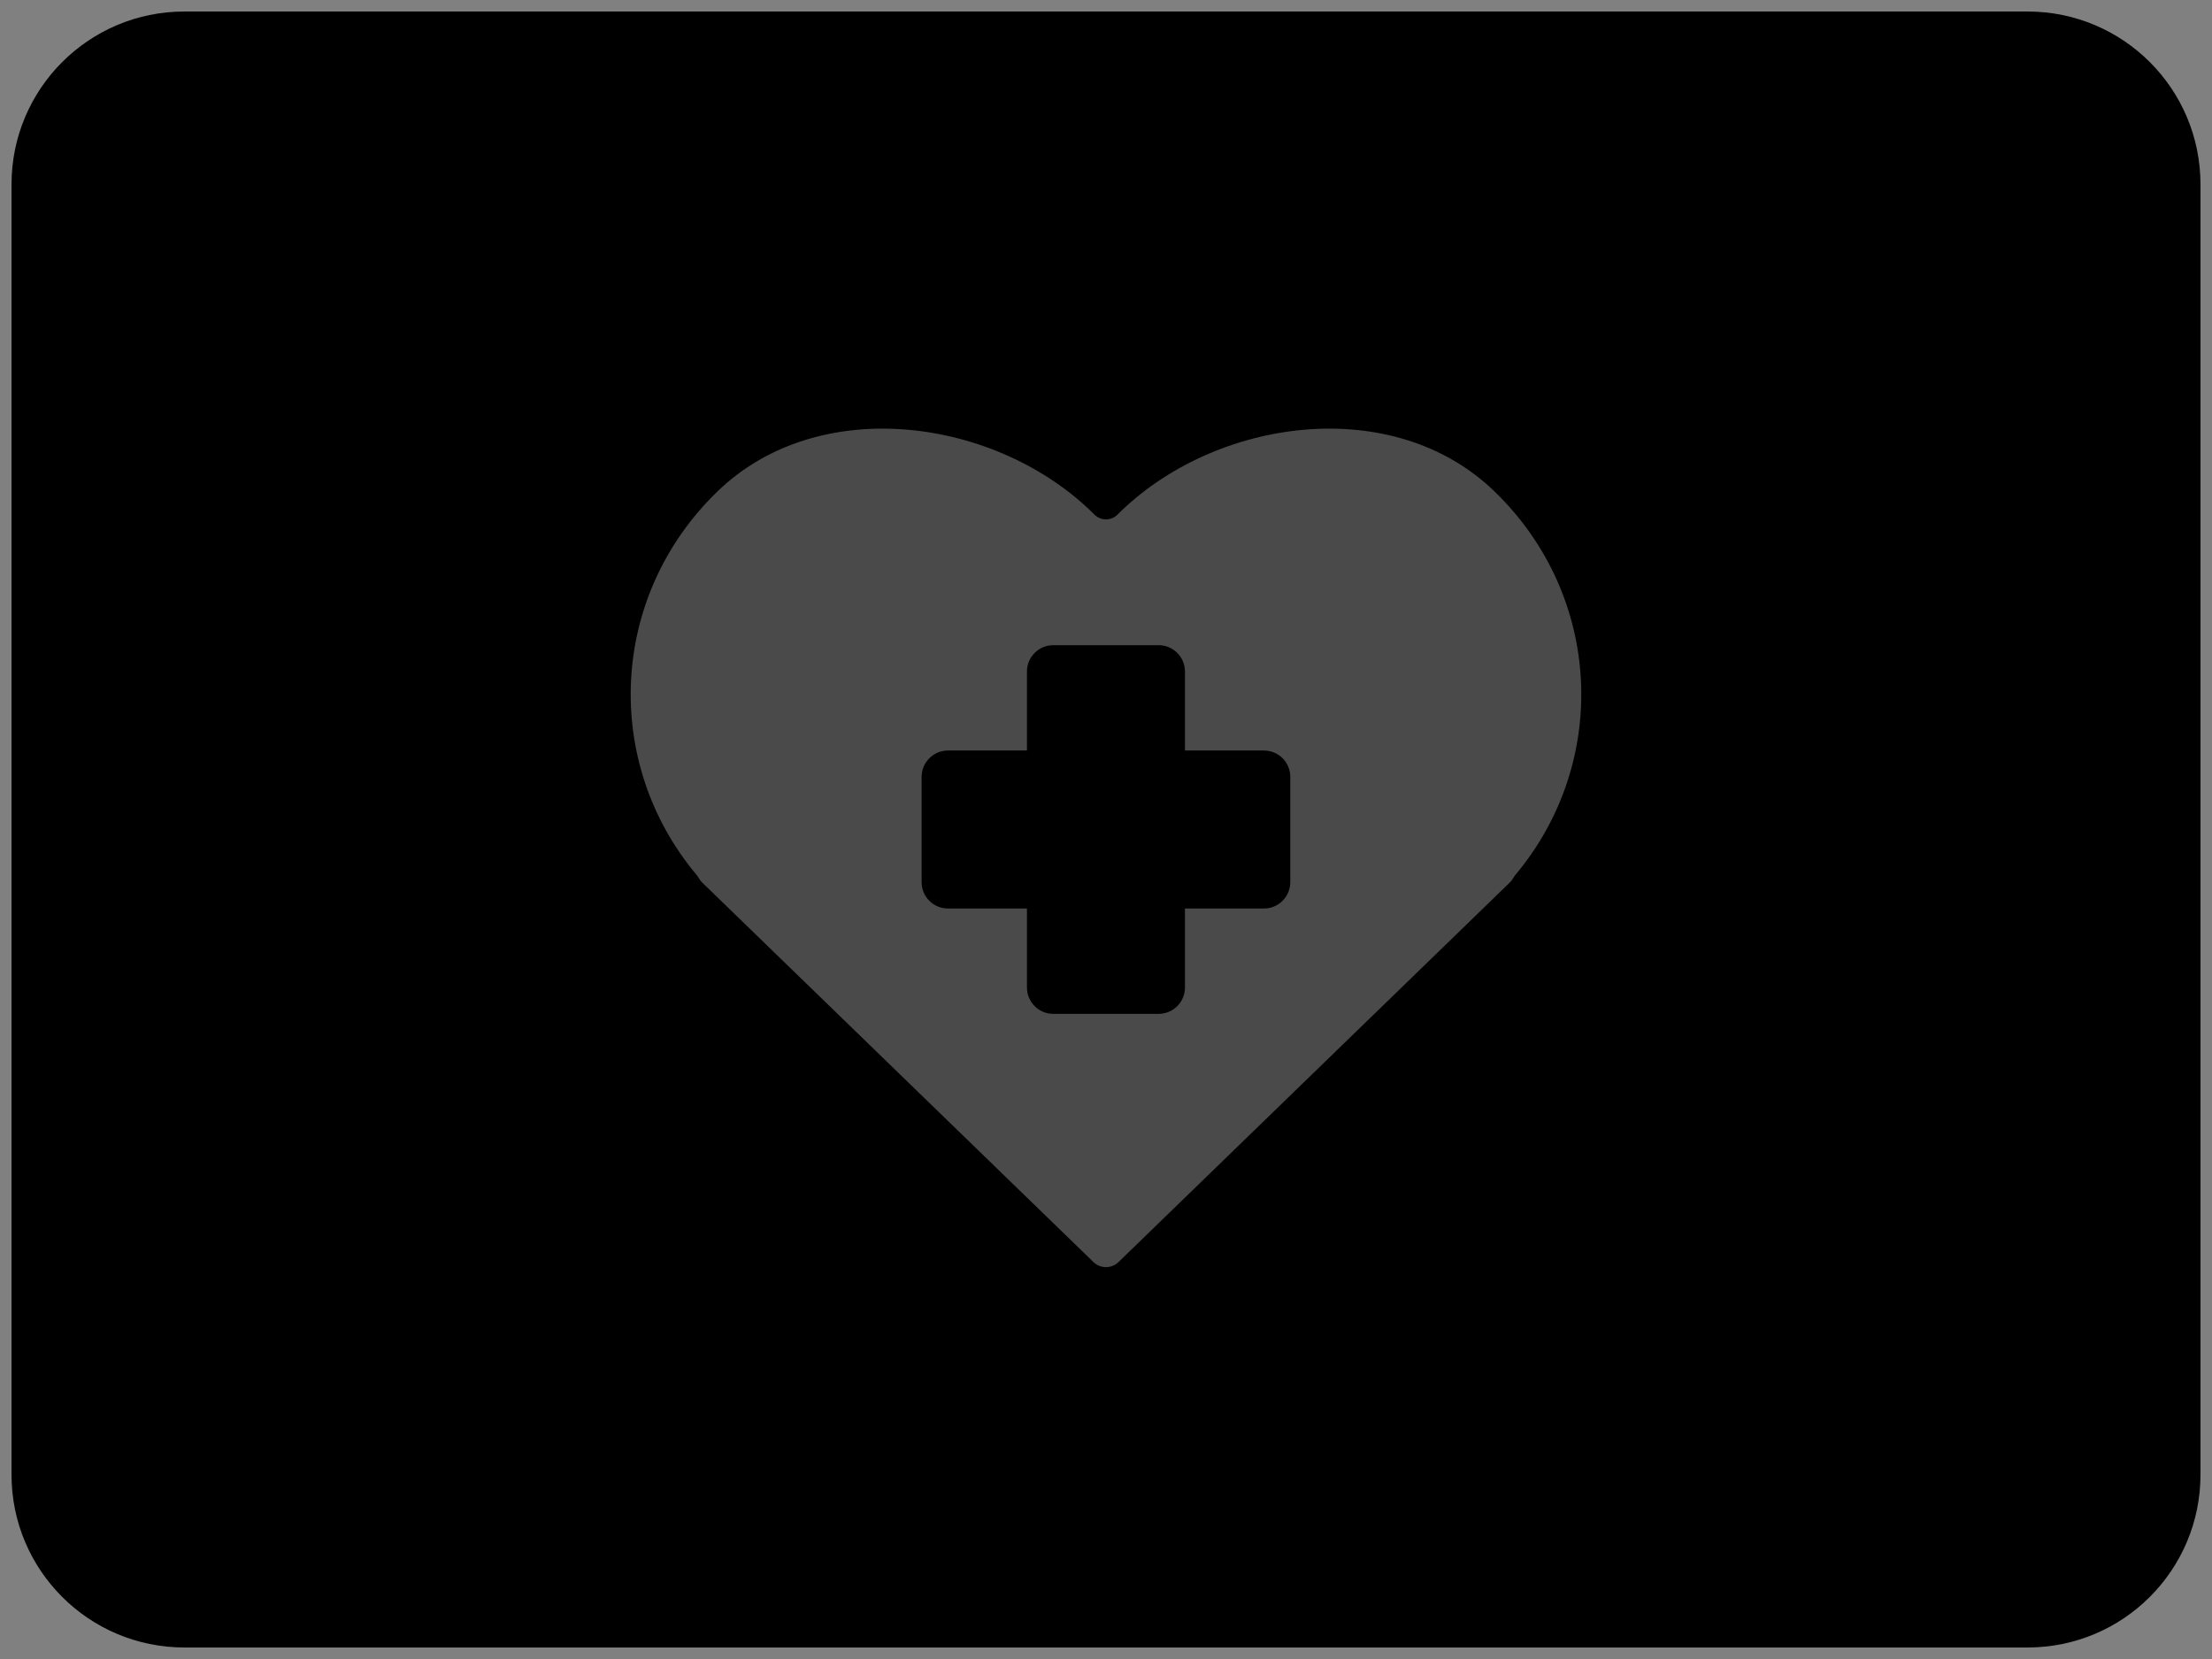 <svg width="96" height="72" viewBox="0 0 96 72" fill="none" xmlns="http://www.w3.org/2000/svg">
<rect x="0" y="0" width="96" height="72" fill="#808080" stroke="none"/>
<path d="M8 0.5H88C92.142 0.5 95.5 3.858 95.5 8V64C95.5 68.142 92.142 71.5 88 71.5H8C3.858 71.5 0.5 68.142 0.5 64V8C0.5 3.858 3.858 0.5 8 0.5Z" fill="#212121" style="fill:#212121;fill:color(display-p3 0.129 0.129 0.129);fill-opacity:1;"/>
<path fill-rule="evenodd" clip-rule="evenodd" d="M65.364 20.832C70.325 25.644 70.637 33.279 66.29 38.447C66.218 38.579 66.126 38.701 66.017 38.807L49.036 55.279C48.458 55.839 47.54 55.839 46.963 55.279L29.982 38.807C29.872 38.701 29.781 38.579 29.709 38.447C25.362 33.279 25.674 25.644 30.635 20.832C35.371 16.238 43.555 17.391 47.999 21.835C52.443 17.391 60.627 16.238 65.364 20.832Z" fill="white" fill-opacity="0.29" stroke="#D9D9D9" style="fill:white;fill-opacity:0.29;stroke:#D9D9D9;stroke:color(display-p3 0.851 0.851 0.851);stroke-opacity:1;" stroke-width="1.412" stroke-linecap="round" stroke-linejoin="round"/>
<path fill-rule="evenodd" clip-rule="evenodd" d="M45.712 28.001C45.081 28.001 44.569 28.513 44.569 29.144V32.572H41.141C40.51 32.572 39.998 33.084 39.998 33.715V38.287C39.998 38.918 40.51 39.429 41.141 39.429H44.569V42.858C44.569 43.489 45.081 44.001 45.712 44.001H50.284C50.915 44.001 51.427 43.489 51.427 42.858V39.429H54.855C55.486 39.429 55.998 38.918 55.998 38.287V33.715C55.998 33.084 55.486 32.572 54.855 32.572H51.427V29.144C51.427 28.513 50.915 28.001 50.284 28.001C50.284 28.001 46.343 28.001 45.712 28.001Z" fill="#F9F9F9" style="fill:#F9F9F9;fill:color(display-p3 0.977 0.977 0.977);fill-opacity:1;"/>
</svg>
